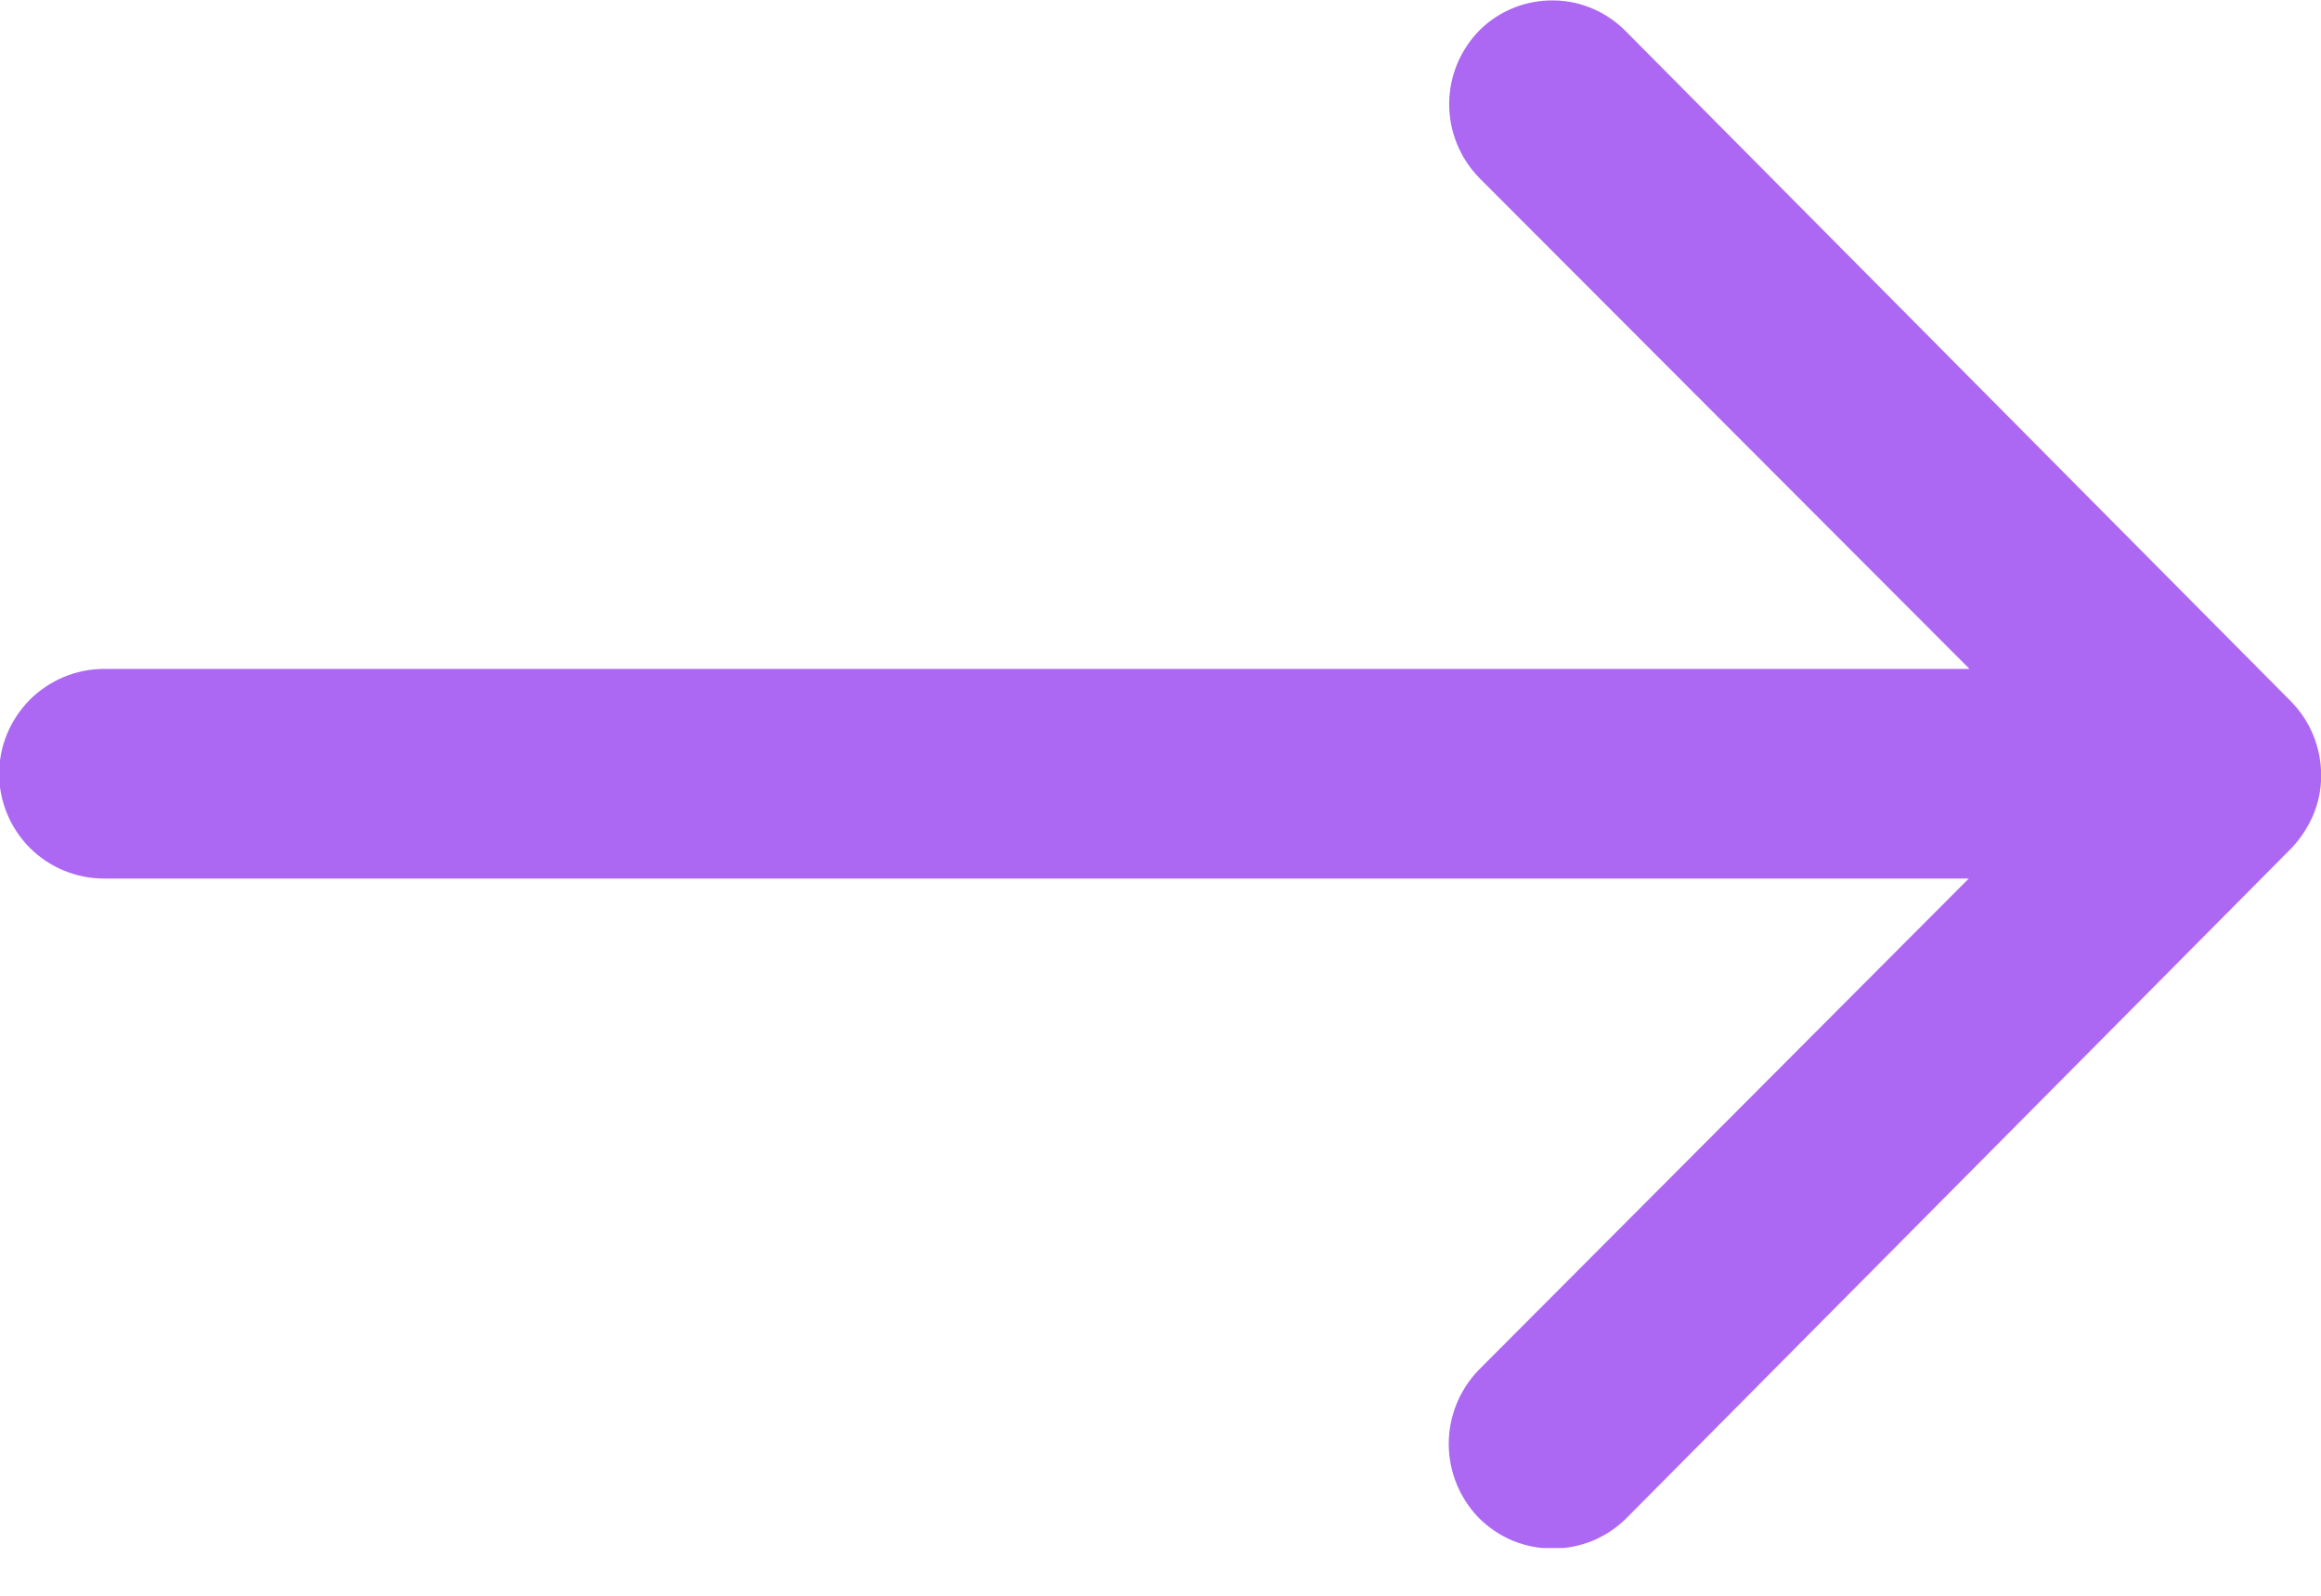 <?xml version="1.0" encoding="UTF-8"?>
<svg xmlns="http://www.w3.org/2000/svg" width="16" height="11" viewBox="0 0 16 11" fill="none">
  <g id="Icon ionic-ios-arrow-round-forward 2" clip-path="url(#clip0_3034_1956)">
    <path id="Icon ionic-ios-arrow-round-forward" d="M10.204 0.204C10.068 0.339 9.991 0.523 9.99 0.714C9.989 0.906 10.064 1.09 10.198 1.227L13.577 4.611H0.717C0.525 4.611 0.342 4.688 0.206 4.823C0.071 4.959 -0.006 5.142 -0.006 5.334C-0.006 5.526 0.071 5.709 0.206 5.845C0.342 5.98 0.525 6.056 0.717 6.056H13.572L10.193 9.444C10.06 9.582 9.986 9.766 9.987 9.957C9.988 10.148 10.064 10.331 10.198 10.467C10.265 10.533 10.345 10.586 10.432 10.622C10.52 10.657 10.614 10.675 10.708 10.675C10.803 10.674 10.896 10.655 10.983 10.619C11.07 10.582 11.149 10.529 11.216 10.461L15.795 5.848C15.858 5.782 15.909 5.705 15.945 5.621C15.983 5.533 16.002 5.438 16.001 5.343C16.001 5.154 15.927 4.972 15.795 4.837L11.216 0.224C11.151 0.156 11.073 0.101 10.987 0.063C10.901 0.025 10.808 0.004 10.714 0.003C10.62 0.001 10.526 0.018 10.439 0.052C10.351 0.087 10.271 0.138 10.204 0.204Z" fill="#AD68F3"></path>
  </g>
  <defs>
    <clipPath id="clip0_3034_1956">
      <rect width="16" height="10.671" fill="white"></rect>
    </clipPath>
  </defs>
</svg>
